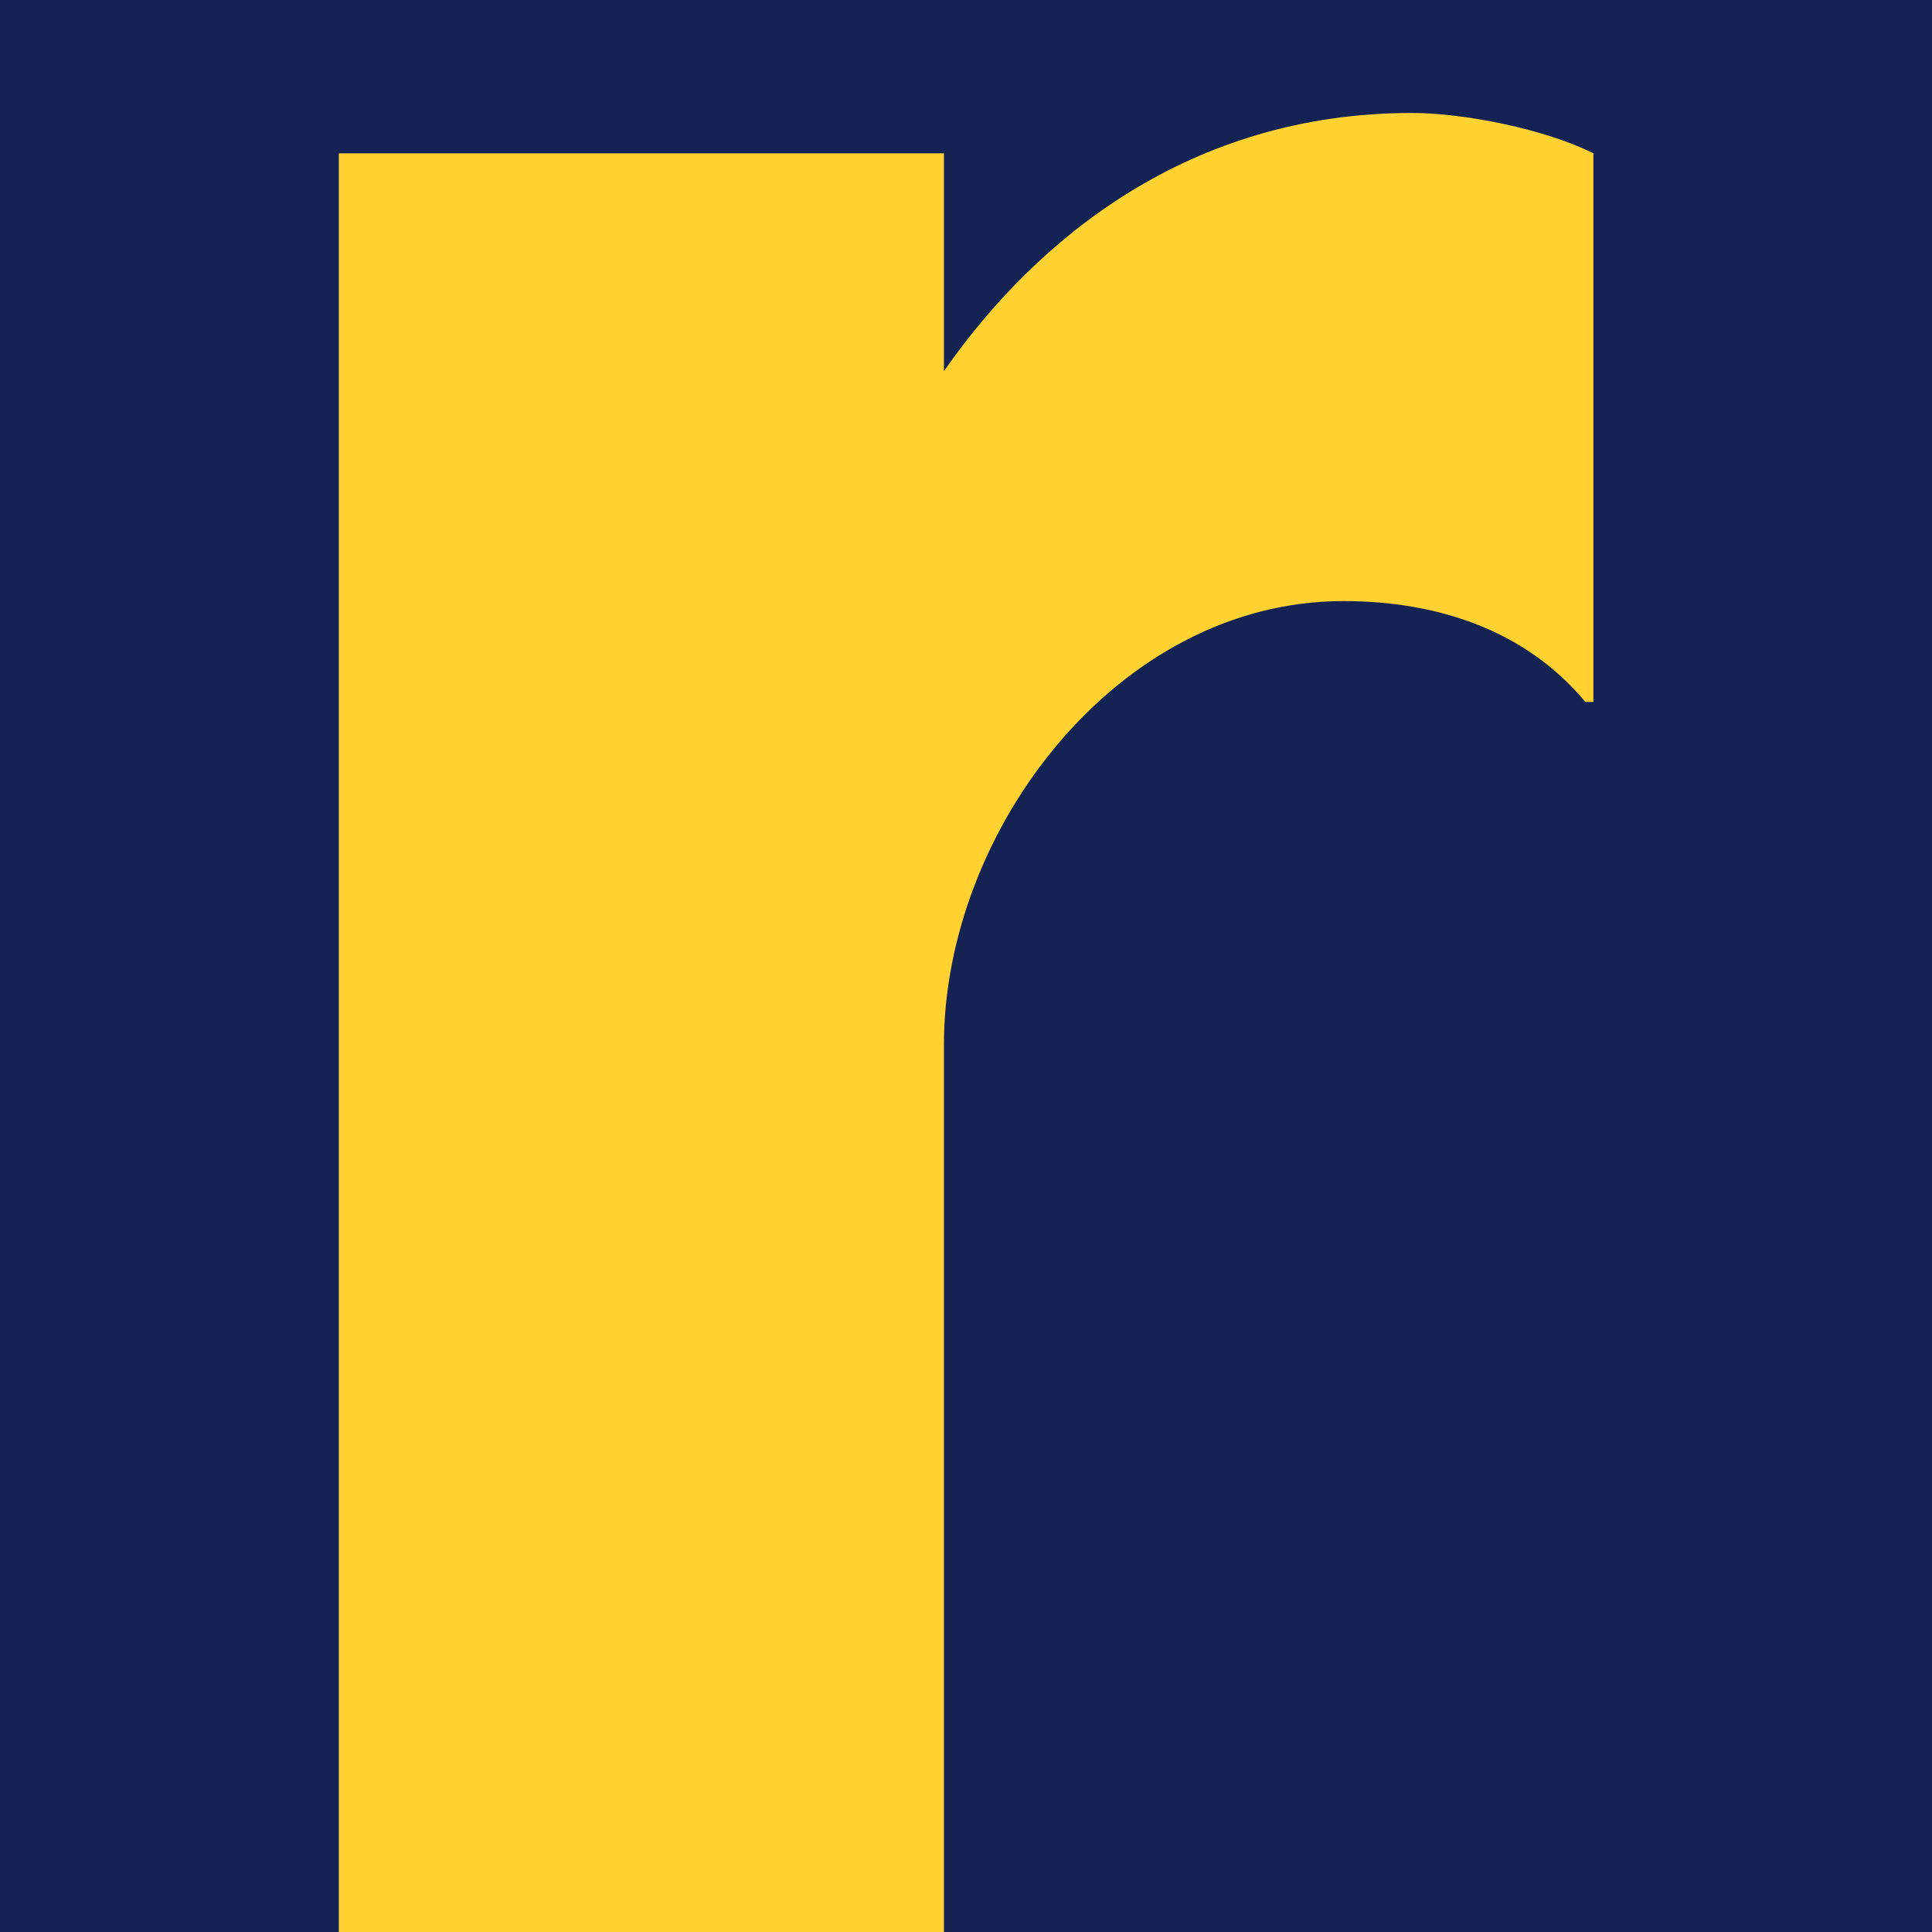 <svg xmlns="http://www.w3.org/2000/svg" version="1.1" xmlns:xlink="http://www.w3.org/1999/xlink" xmlns:svgjs="http://svgjs.dev/svgjs" width="384" height="384"><svg clip-rule="evenodd" fill-rule="evenodd" stroke-linejoin="round" stroke-miterlimit="2" viewBox="0 0 384 384" xmlns="http://www.w3.org/2000/svg"><path d="m-0-0h384v384h-384z" fill="#152354" stroke-width=".93"></path><path d="m162.916 195.449c9.389 0 18.371 2.857 24.494 10.206h.817v-55.521c-4.899-2.45-13.064-4.083-18.371-4.083-22.454 0-37.967 12.656-47.357 26.128v-22.045h-61.236v180.036h61.236v-89.814c0-21.637 17.555-44.907 40.417-44.907z" fill="#ffd231" fill-rule="nonzero" transform="matrix(1.964 0 0 1.964 -52.976 -264.392)"></path></svg><style>@media (prefers-color-scheme: light) { :root { filter: none; } }
@media (prefers-color-scheme: dark) { :root { filter: none; } }
</style></svg>
